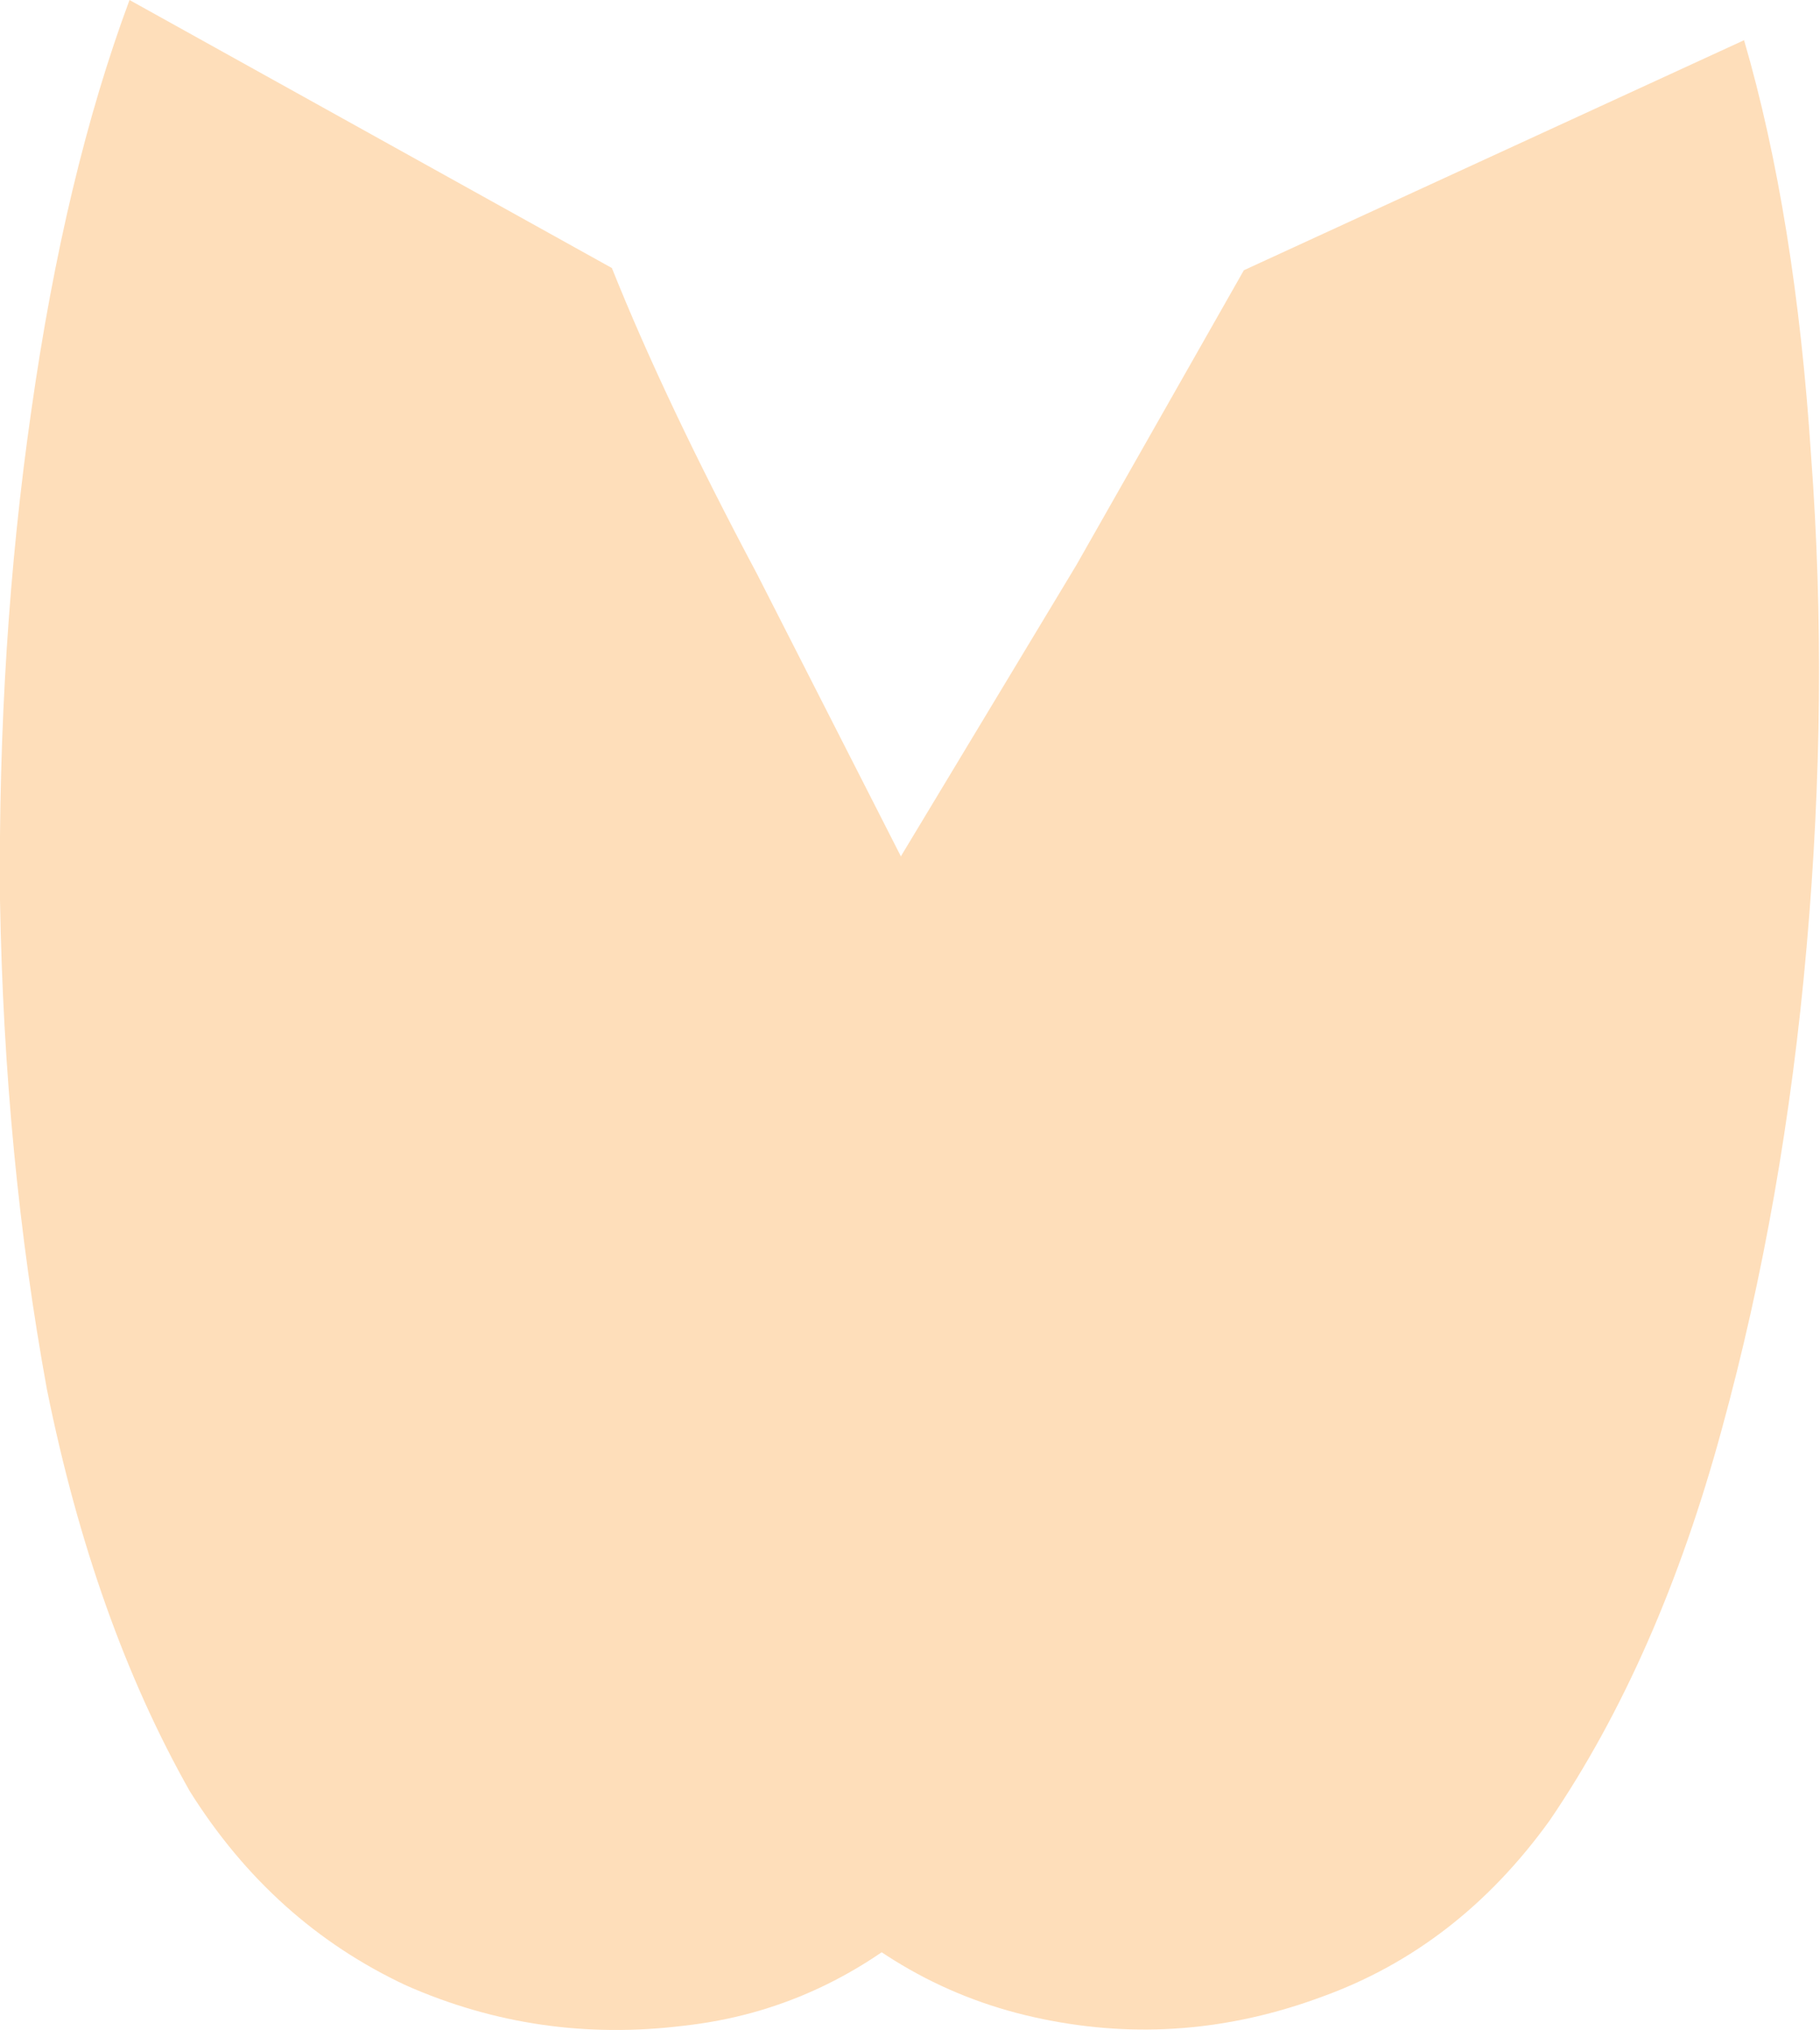 <?xml version="1.0" encoding="UTF-8" standalone="no"?>
<svg xmlns:xlink="http://www.w3.org/1999/xlink" height="45.45px" width="40.75px" xmlns="http://www.w3.org/2000/svg">
  <g transform="matrix(1.0, 0.0, 0.0, 1.0, -8.3, -5.35)">
    <path d="M22.0 11.35 Q23.2 14.35 25.25 18.2 L29.25 26.05 Q31.15 30.2 32.3 34.15 33.4 38.1 32.8 41.5 31.9 45.75 29.3 48.05 26.8 50.35 23.6 50.7 20.35 51.1 17.4 49.8 14.4 48.4 12.55 45.45 10.4 41.65 9.35 36.45 8.4 31.25 8.3 25.5 8.25 19.75 9.0 14.55 9.75 9.25 11.2 5.35 L22.0 11.35" fill="#fedeba" fill-rule="evenodd" stroke="none"/>
    <path d="M47.35 6.25 Q48.5 10.2 48.85 15.55 49.25 20.9 48.75 26.55 48.25 32.25 46.85 37.35 45.45 42.5 43.0 46.1 40.95 48.95 37.9 50.05 34.8 51.2 31.65 50.55 28.45 49.9 26.1 47.4 23.75 45.05 23.1 40.7 22.8 37.3 24.15 33.4 25.6 29.5 27.85 25.55 L32.4 18.0 36.15 11.4 47.35 6.25" fill="#fedeba" fill-rule="evenodd" stroke="none"/>
  </g>
</svg>
